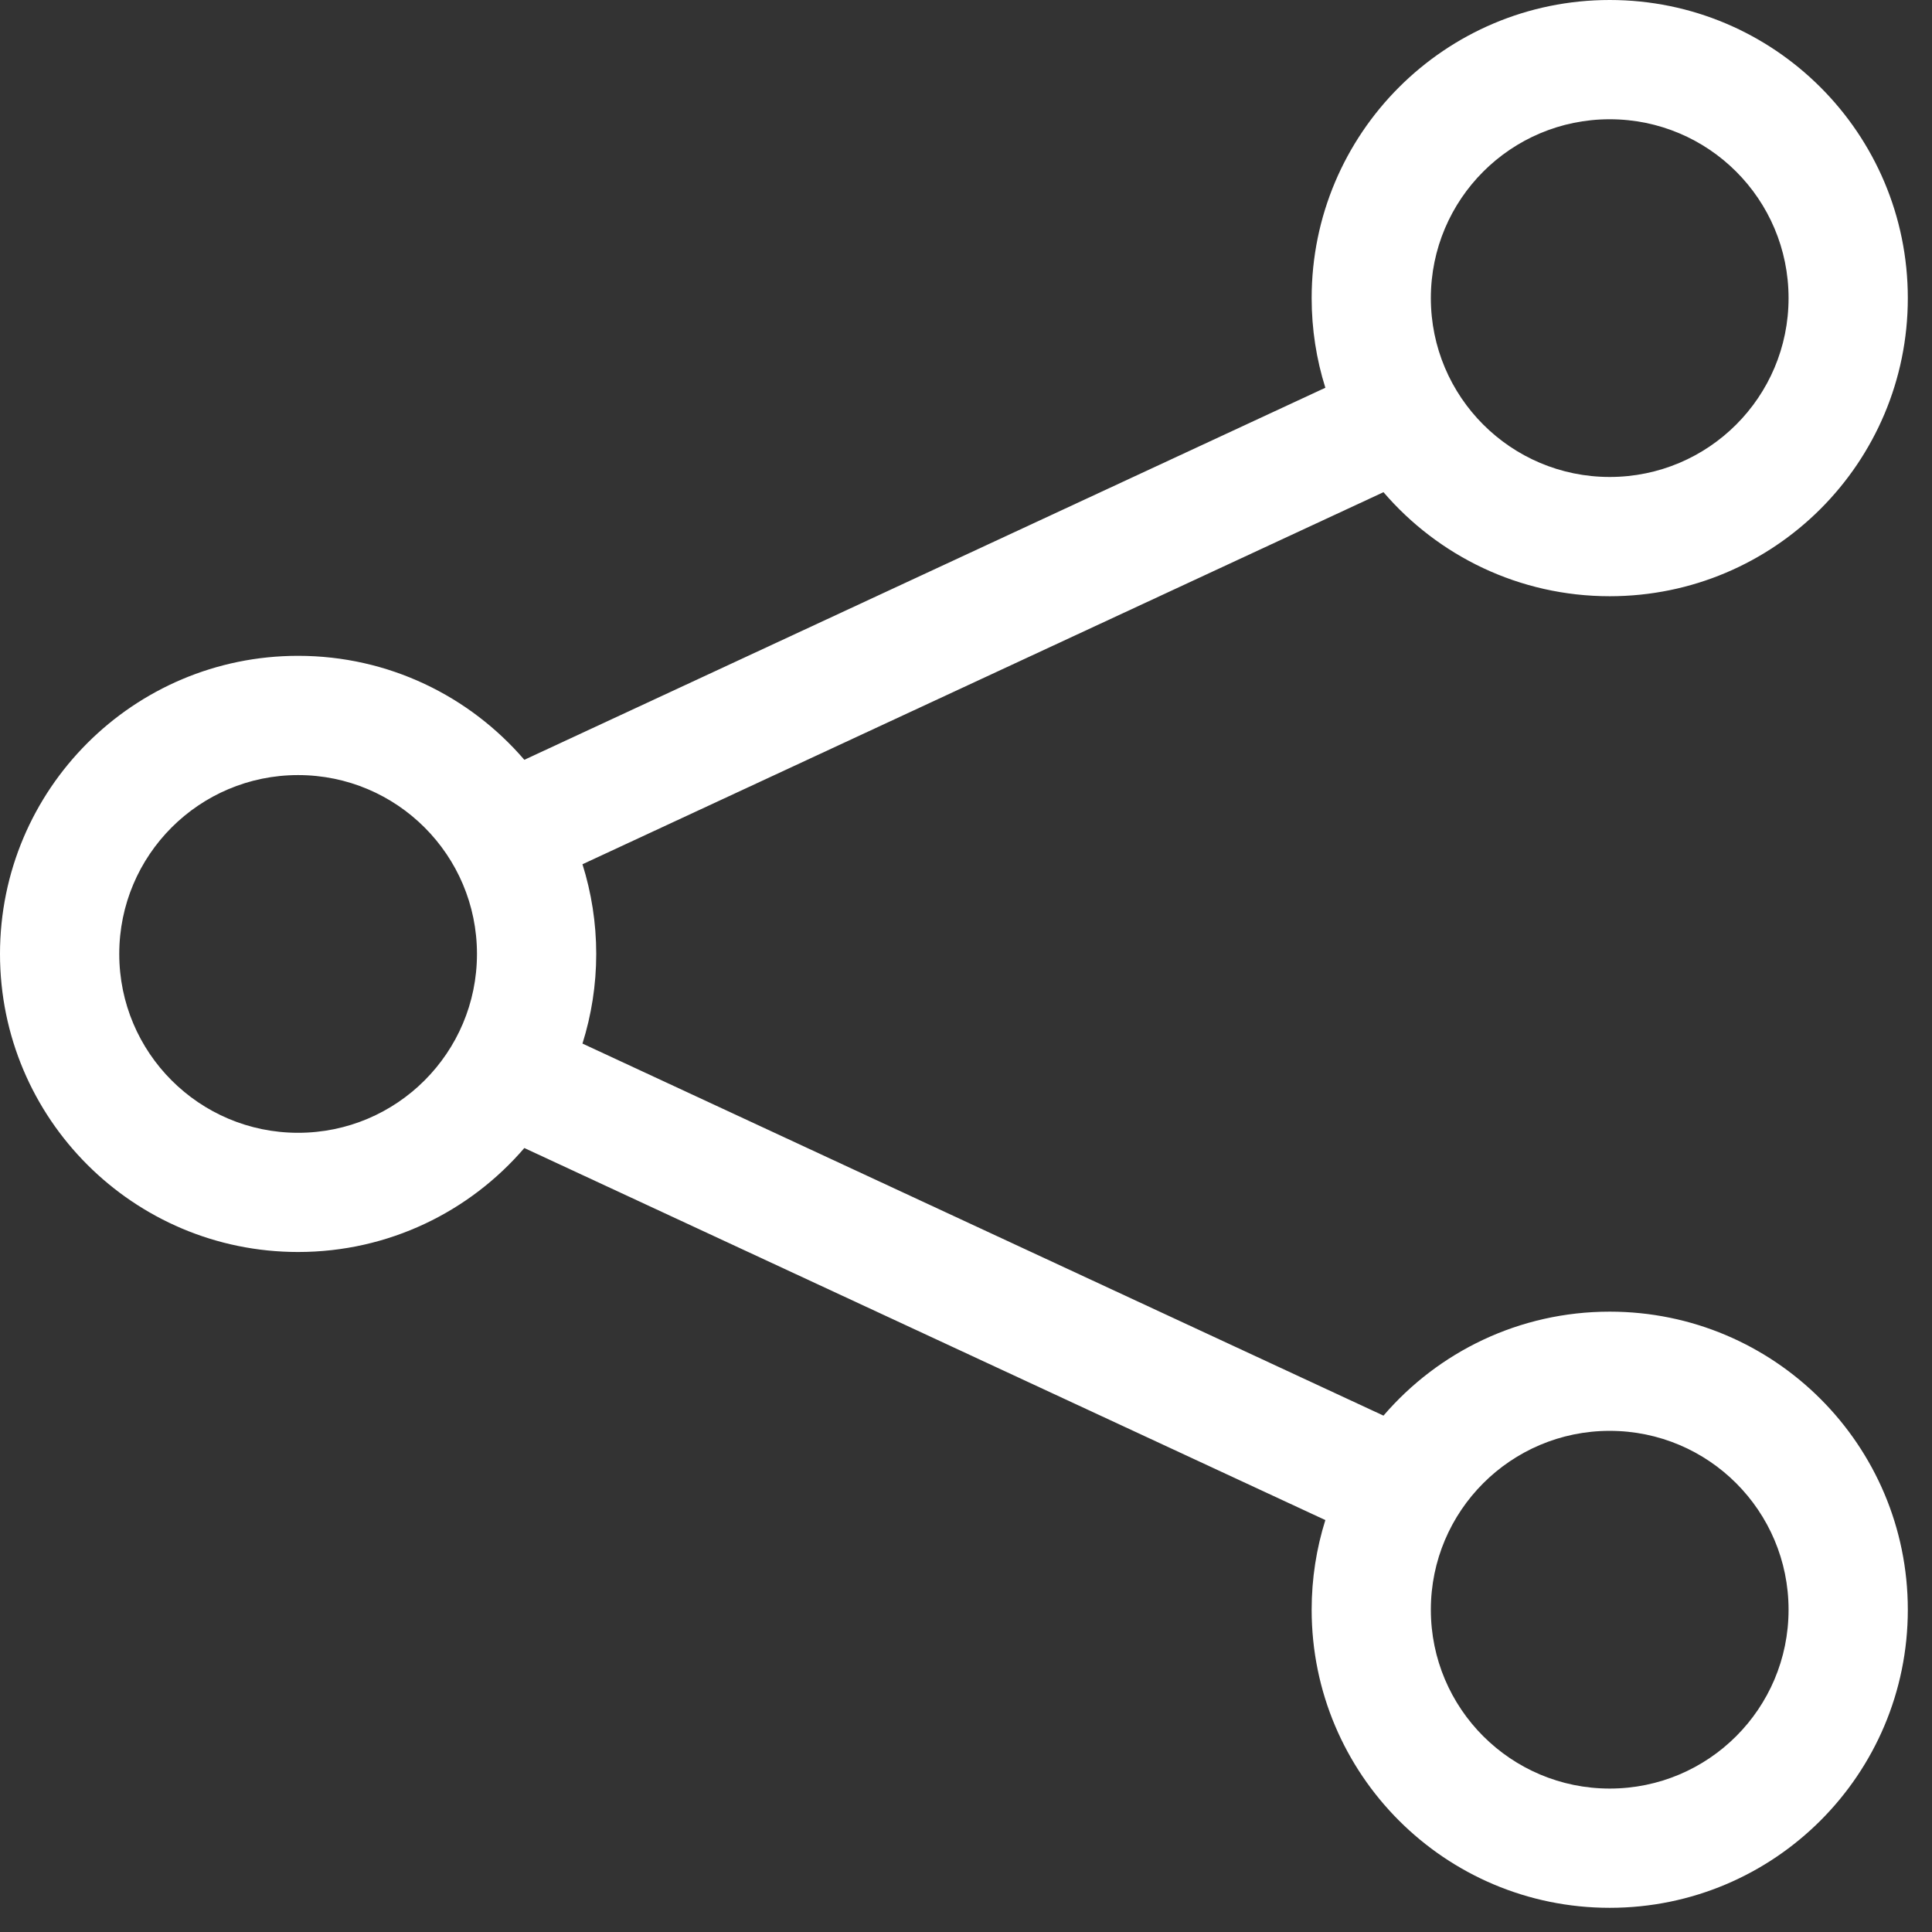 <svg width="33" height="33" viewBox="0 0 33 33" fill="none" xmlns="http://www.w3.org/2000/svg">
<rect x="0" y="0" width="33" height="33" fill="#333333" stroke="none"/>
<path d="M27.495 2.037C25.808 2.037 24.44 3.404 24.44 5.092C24.44 6.779 25.808 8.147 27.495 8.147C29.183 8.147 30.55 6.779 30.55 5.092C30.55 3.404 29.183 2.037 27.495 2.037ZM22.404 5.092C22.404 2.28 24.683 0 27.495 0C30.308 0 32.587 2.28 32.587 5.092C32.587 7.904 30.308 10.184 27.495 10.184C25.95 10.184 24.565 9.495 23.631 8.407L9.949 14.762C10.101 15.246 10.184 15.76 10.184 16.294C10.184 16.827 10.101 17.341 9.949 17.825L23.631 24.18C24.565 23.092 25.95 22.404 27.495 22.404C30.308 22.404 32.587 24.683 32.587 27.495C32.587 30.308 30.308 32.587 27.495 32.587C24.683 32.587 22.404 30.308 22.404 27.495C22.404 26.962 22.486 26.448 22.638 25.964L8.956 19.609C8.022 20.697 6.637 21.385 5.092 21.385C2.28 21.385 0 19.106 0 16.294C0 13.482 2.28 11.202 5.092 11.202C6.637 11.202 8.022 11.891 8.956 12.978L22.638 6.623C22.486 6.14 22.404 5.625 22.404 5.092ZM5.092 13.239C3.404 13.239 2.037 14.606 2.037 16.294C2.037 17.981 3.404 19.349 5.092 19.349C6.779 19.349 8.147 17.981 8.147 16.294C8.147 14.606 6.779 13.239 5.092 13.239ZM27.495 24.44C25.808 24.44 24.44 25.808 24.44 27.495C24.44 29.183 25.808 30.55 27.495 30.55C29.183 30.55 30.55 29.183 30.55 27.495C30.55 25.808 29.183 24.44 27.495 24.44Z" fill="white"/>
</svg>
